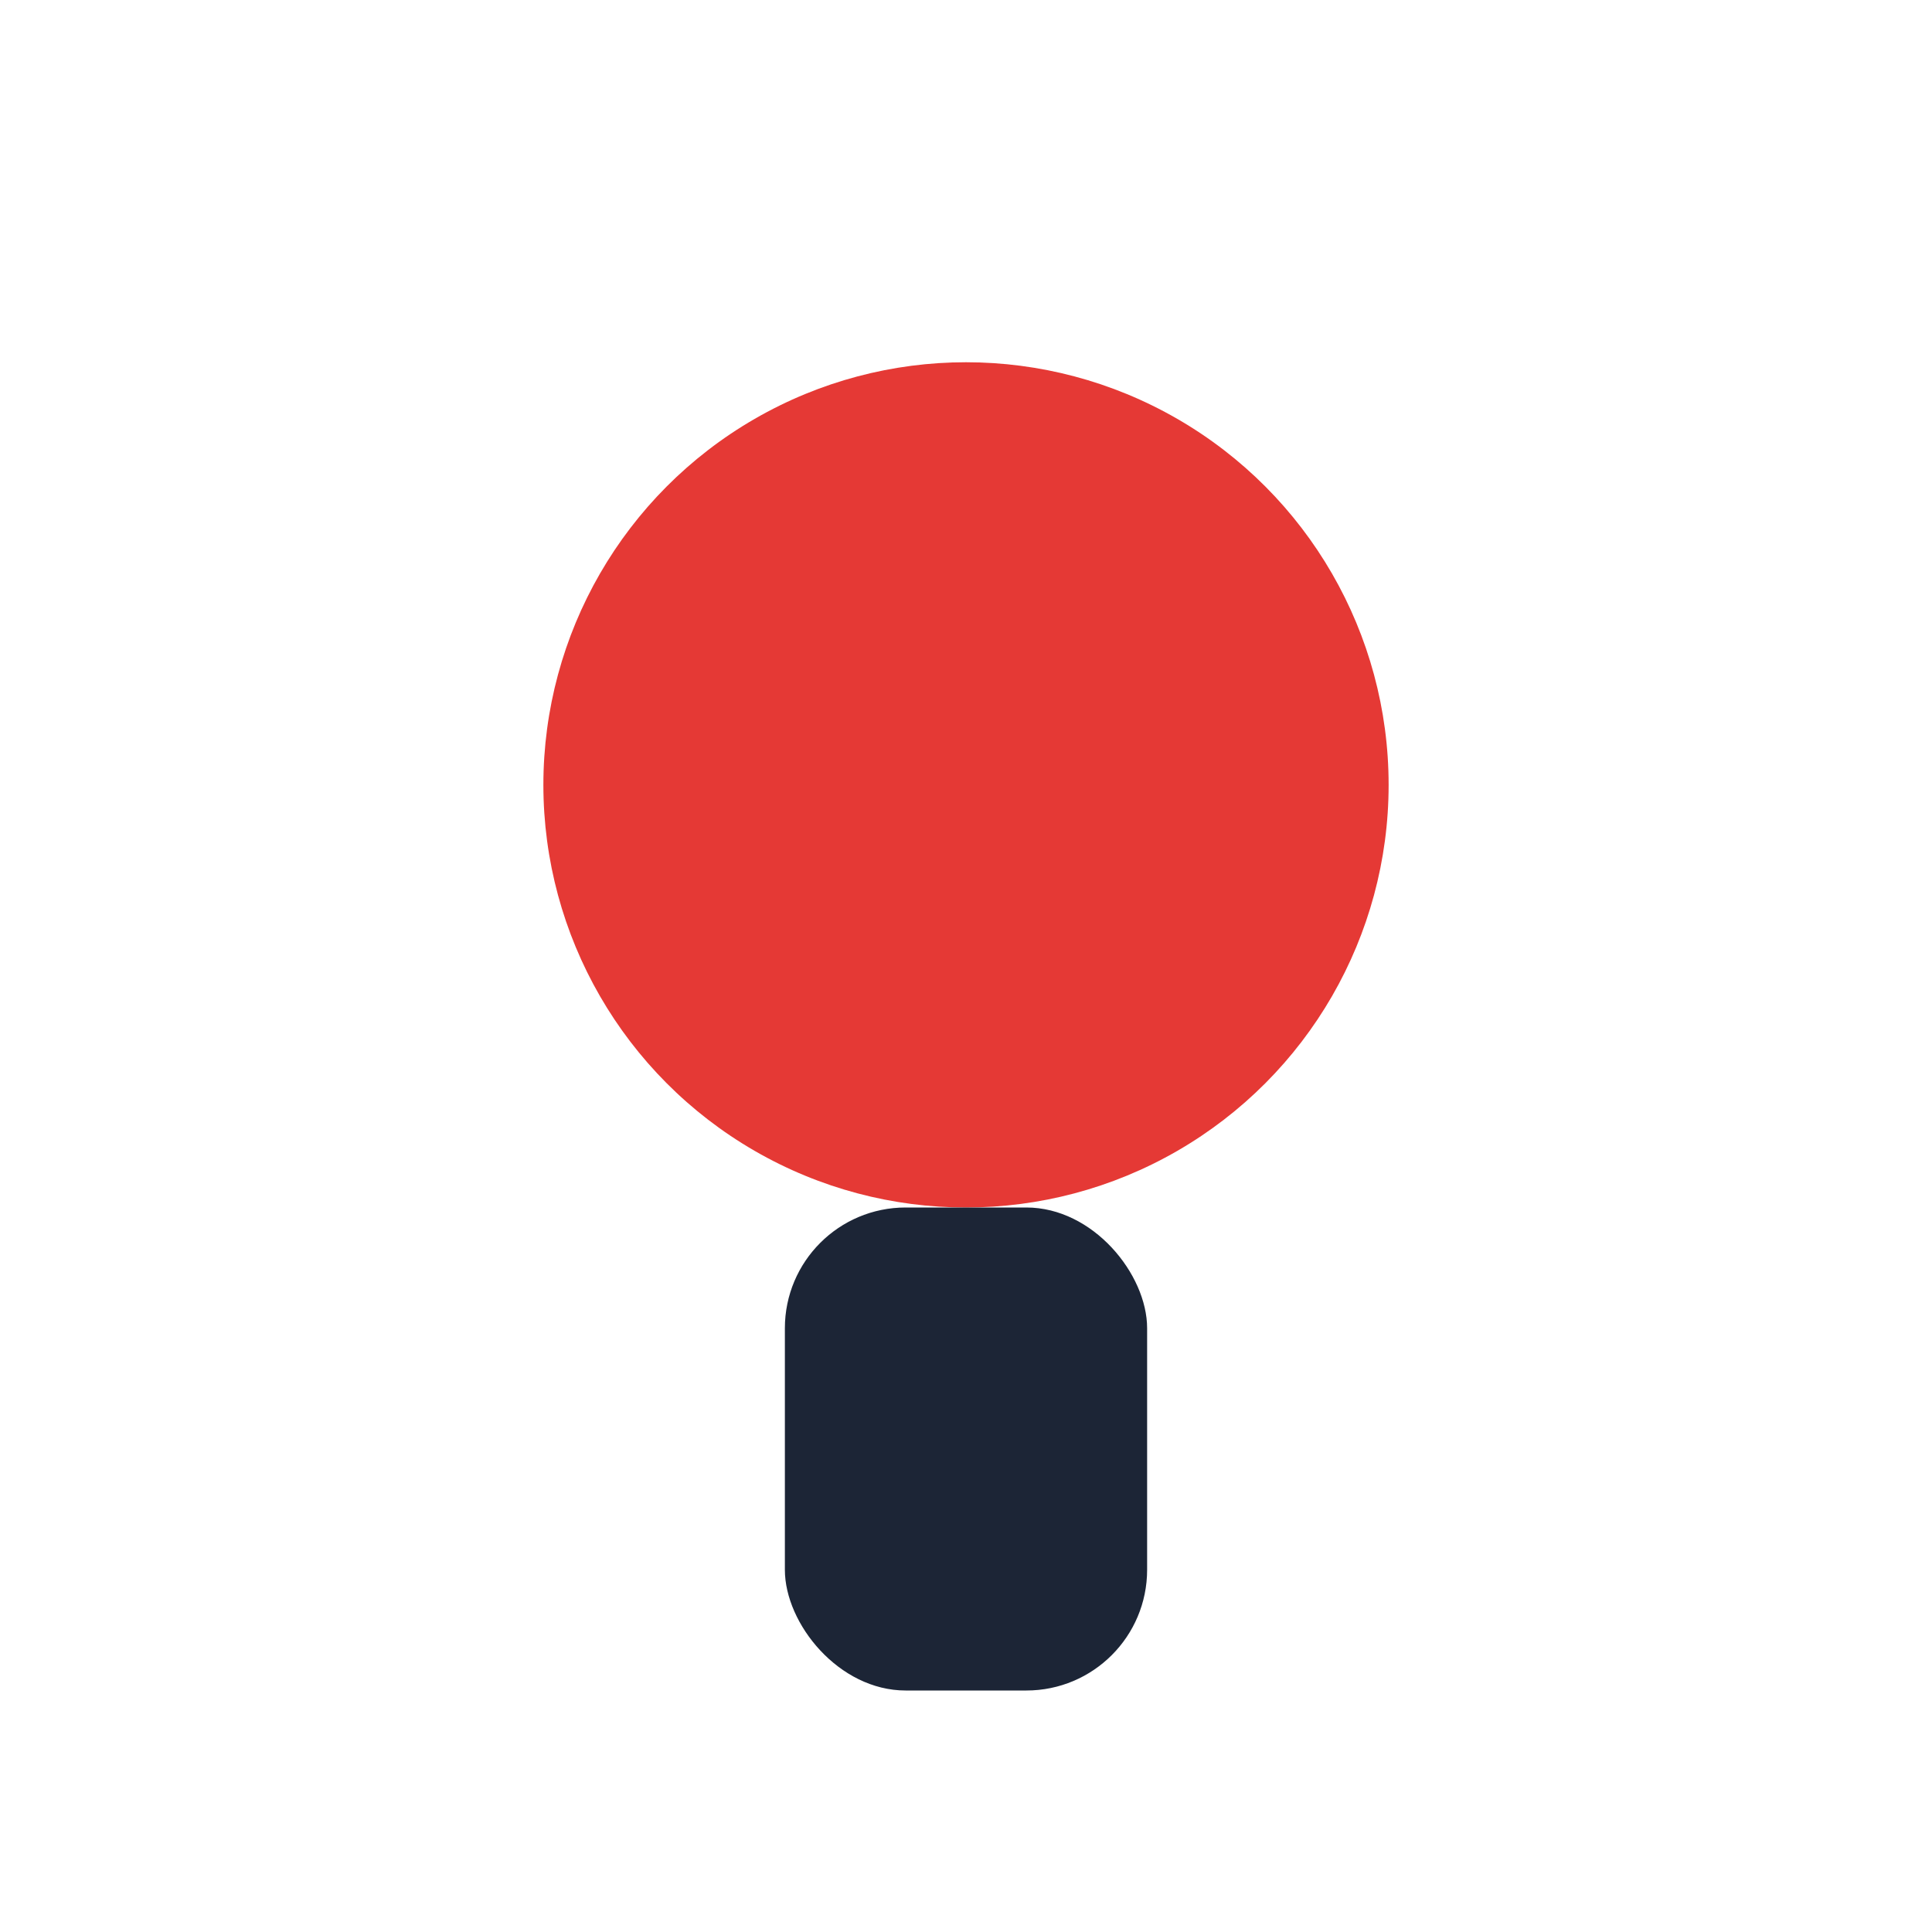 <?xml version="1.0" encoding="UTF-8"?>
<svg xmlns="http://www.w3.org/2000/svg" width="32" height="32" viewBox="0 0 32 32"><circle cx="16" cy="13" r="7" fill="#E53935"/><rect x="13" y="20" width="6" height="8" rx="2" fill="#1C2536"/></svg>